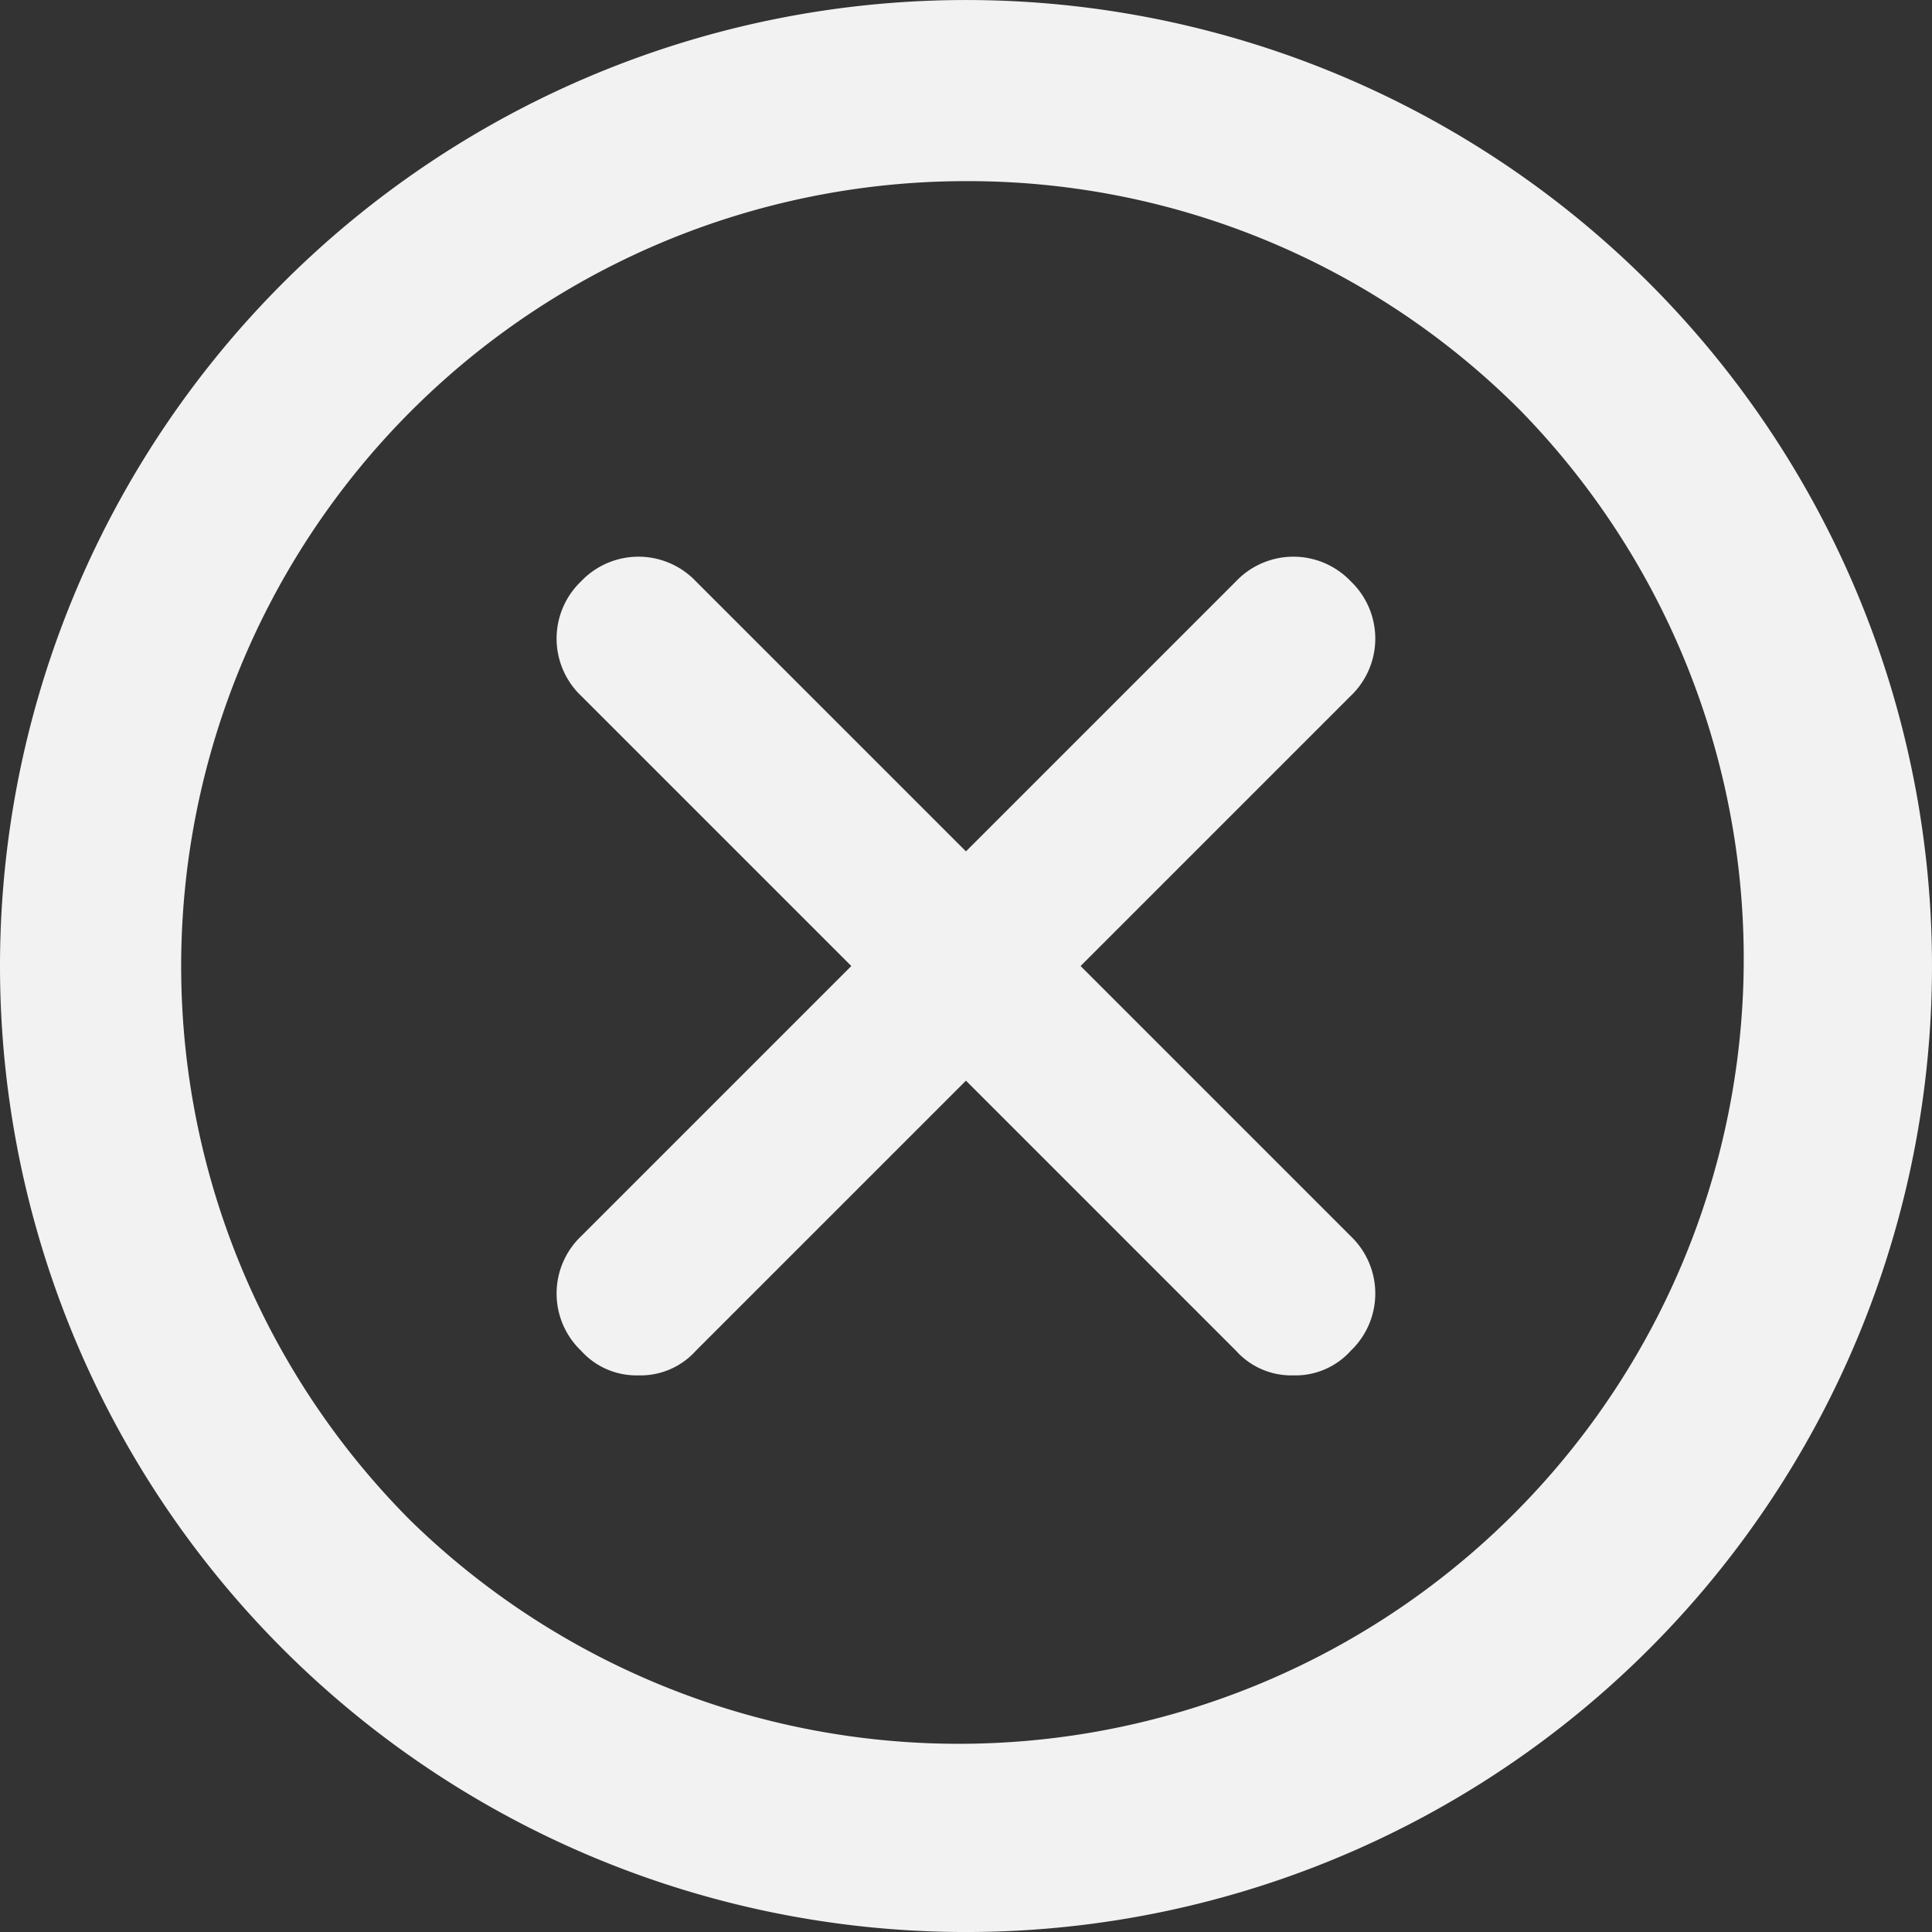 <svg xmlns="http://www.w3.org/2000/svg" width="80.24" height="80.24" viewBox="0 0 80.24 80.24">
  <rect x="0" y="0" width="80.24" height="80.24" fill="#333333" stroke="none"/>
  <g id="Group_12355" data-name="Group 12355" transform="translate(326.916 -4452.13)">
    <g id="Group_12303" data-name="Group 12303">
      <g id="Group_12295" data-name="Group 12295" transform="translate(-481.796 4159.28)">
        <path id="Icon_metro-notification" data-name="Icon metro-notification" d="M42.691,9.451A32.6,32.6,0,0,0,19.641,65.1,32.6,32.6,0,0,0,65.74,19,32.384,32.384,0,0,0,42.691,9.451Zm0-7.522a40.12,40.12,0,1,1-40.12,40.12,40.12,40.12,0,0,1,40.12-40.12Z" transform="translate(152.309 290.922)" fill="#f2f2f2"/>
        <g id="Group_12293" data-name="Group 12293" transform="translate(177.997 315.967)">
          <path id="Path_5517" data-name="Path 5517" d="M10.4,41.005a3.087,3.087,0,0,1-2.38-1.02,3.287,3.287,0,0,1,0-4.761l27.2-27.2a3.287,3.287,0,0,1,4.761,0,3.287,3.287,0,0,1,0,4.761l-27.2,27.2a3.087,3.087,0,0,1-2.38,1.02Z" transform="translate(-7 -7)" fill="#f2f2f2"/>
          <path id="Path_5518" data-name="Path 5518" d="M37.6,41.005a3.087,3.087,0,0,1-2.38-1.02l-27.2-27.2a3.287,3.287,0,0,1,0-4.761,3.287,3.287,0,0,1,4.761,0l27.2,27.2a3.287,3.287,0,0,1,0,4.761A3.087,3.087,0,0,1,37.6,41.005Z" transform="translate(-7 -7)" fill="#f2f2f2"/>
        </g>
      </g>
    </g>
  </g>
</svg>
